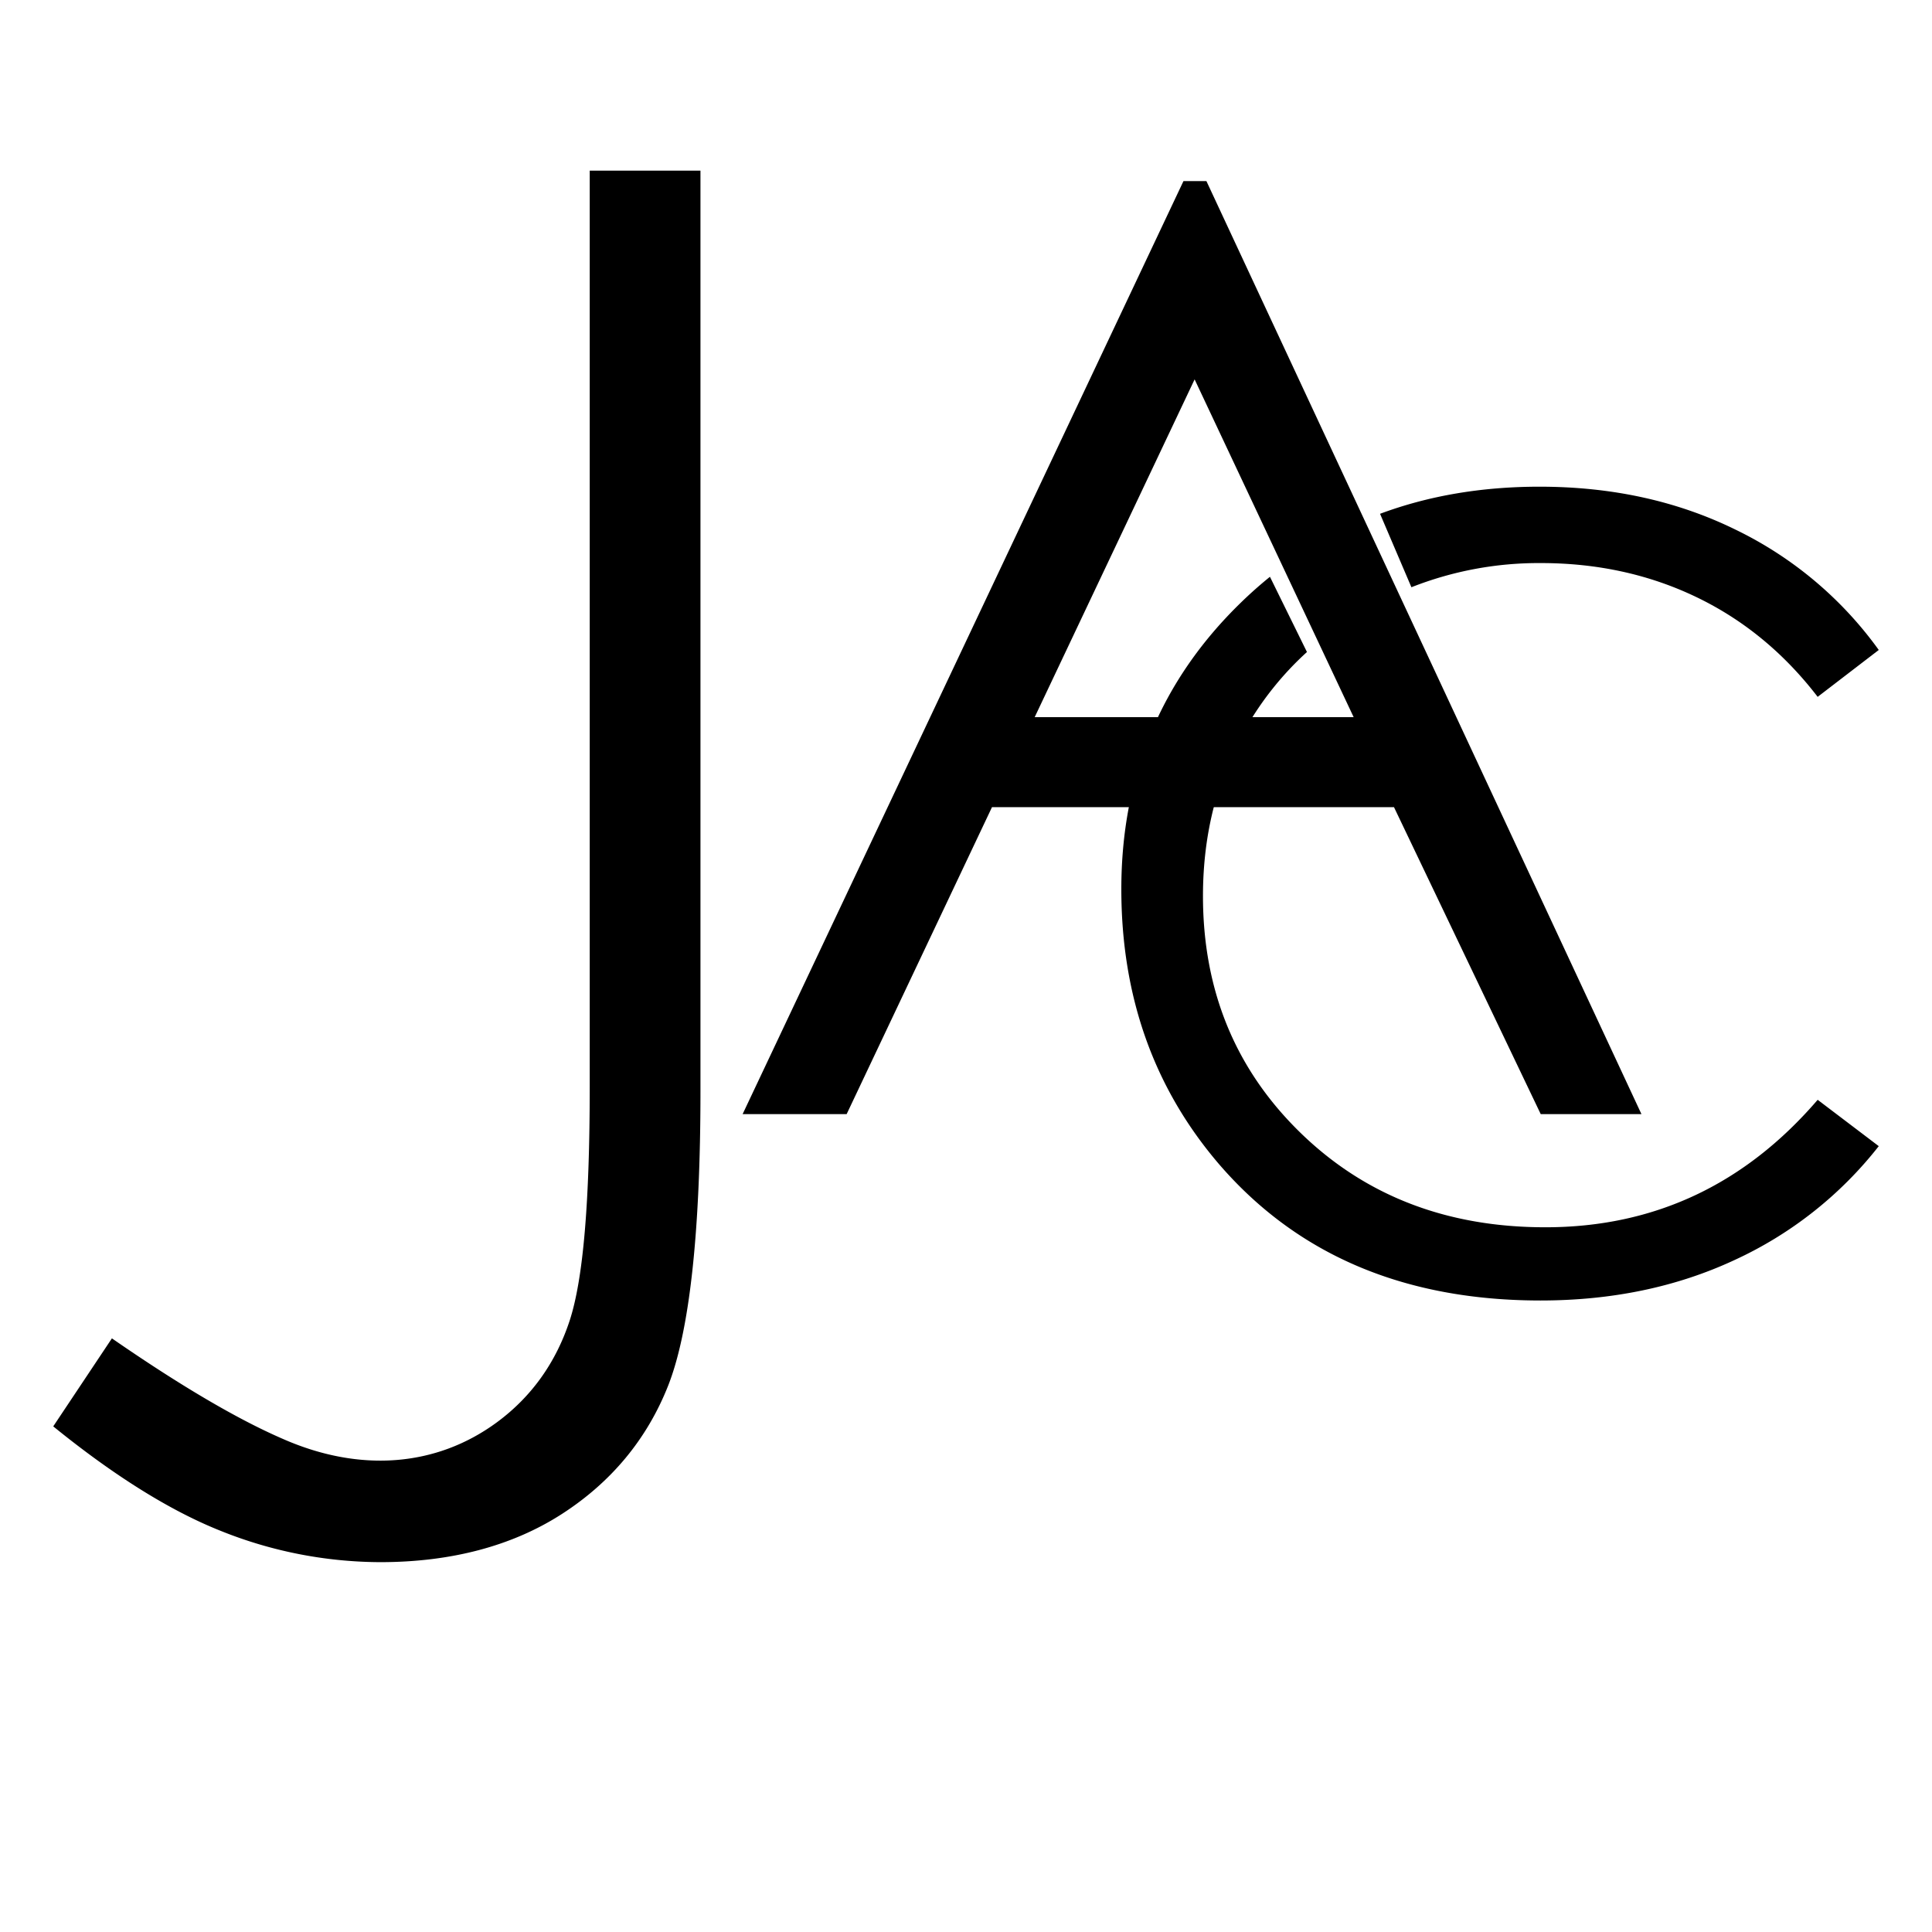 <?xml version="1.0" encoding="UTF-8"?>
<svg xmlns="http://www.w3.org/2000/svg" id="Calque_1" data-name="Calque 1" viewBox="0 0 900 900">
  <path d="M265.4,615.1c-6.42,19.63-17.83,35.61-33.92,47.46-28.35,20.86-64,23.46-99.75,7.72-21.3-9.22-48.06-25-79.6-46.82l-27.33,41c28.33,23,54.46,39.28,77.77,48.58a200.65,200.65,0,0,0,74.55,14.67c33.06,0,61.54-7.55,84.62-22.43s39.63-34.89,49.46-59.66c10-25.29,15.1-71.47,15.1-137.24V79.48H274.72V506.15C274.72,560.22,271.67,595.85,265.4,615.1Z"></path>
  <path d="M562,84.37,764.65,519H717.73L649.37,376H462.11L394.4,519H345.94L551.3,84.37Zm-5.5,92.36L482,334.07H630.58Z"></path>
  <path d="M642.88,239.35q33.87-12.63,74.3-12.63,50.55,0,91.28,20a177.23,177.23,0,0,1,66.74,56.06l-28.46,21.84q-23.55-30.66-56.56-46.5T717.67,262.3a161.46,161.46,0,0,0-60.18,11.26m-48.66,30.17a145.66,145.66,0,0,0-28.19,35q-20.25,35-20.25,78.64,0,66,45.27,110.18t114.22,44.16q75.82,0,126.86-59.38l28.46,21.59a181.84,181.84,0,0,1-67.35,53.13q-40.36,18.76-90.18,18.77-94.71,0-149.42-63.07-45.9-53.24-45.89-128.56,0-79.28,55.58-133.37,6.62-6.45,13.65-12.13"></path>
</svg>
